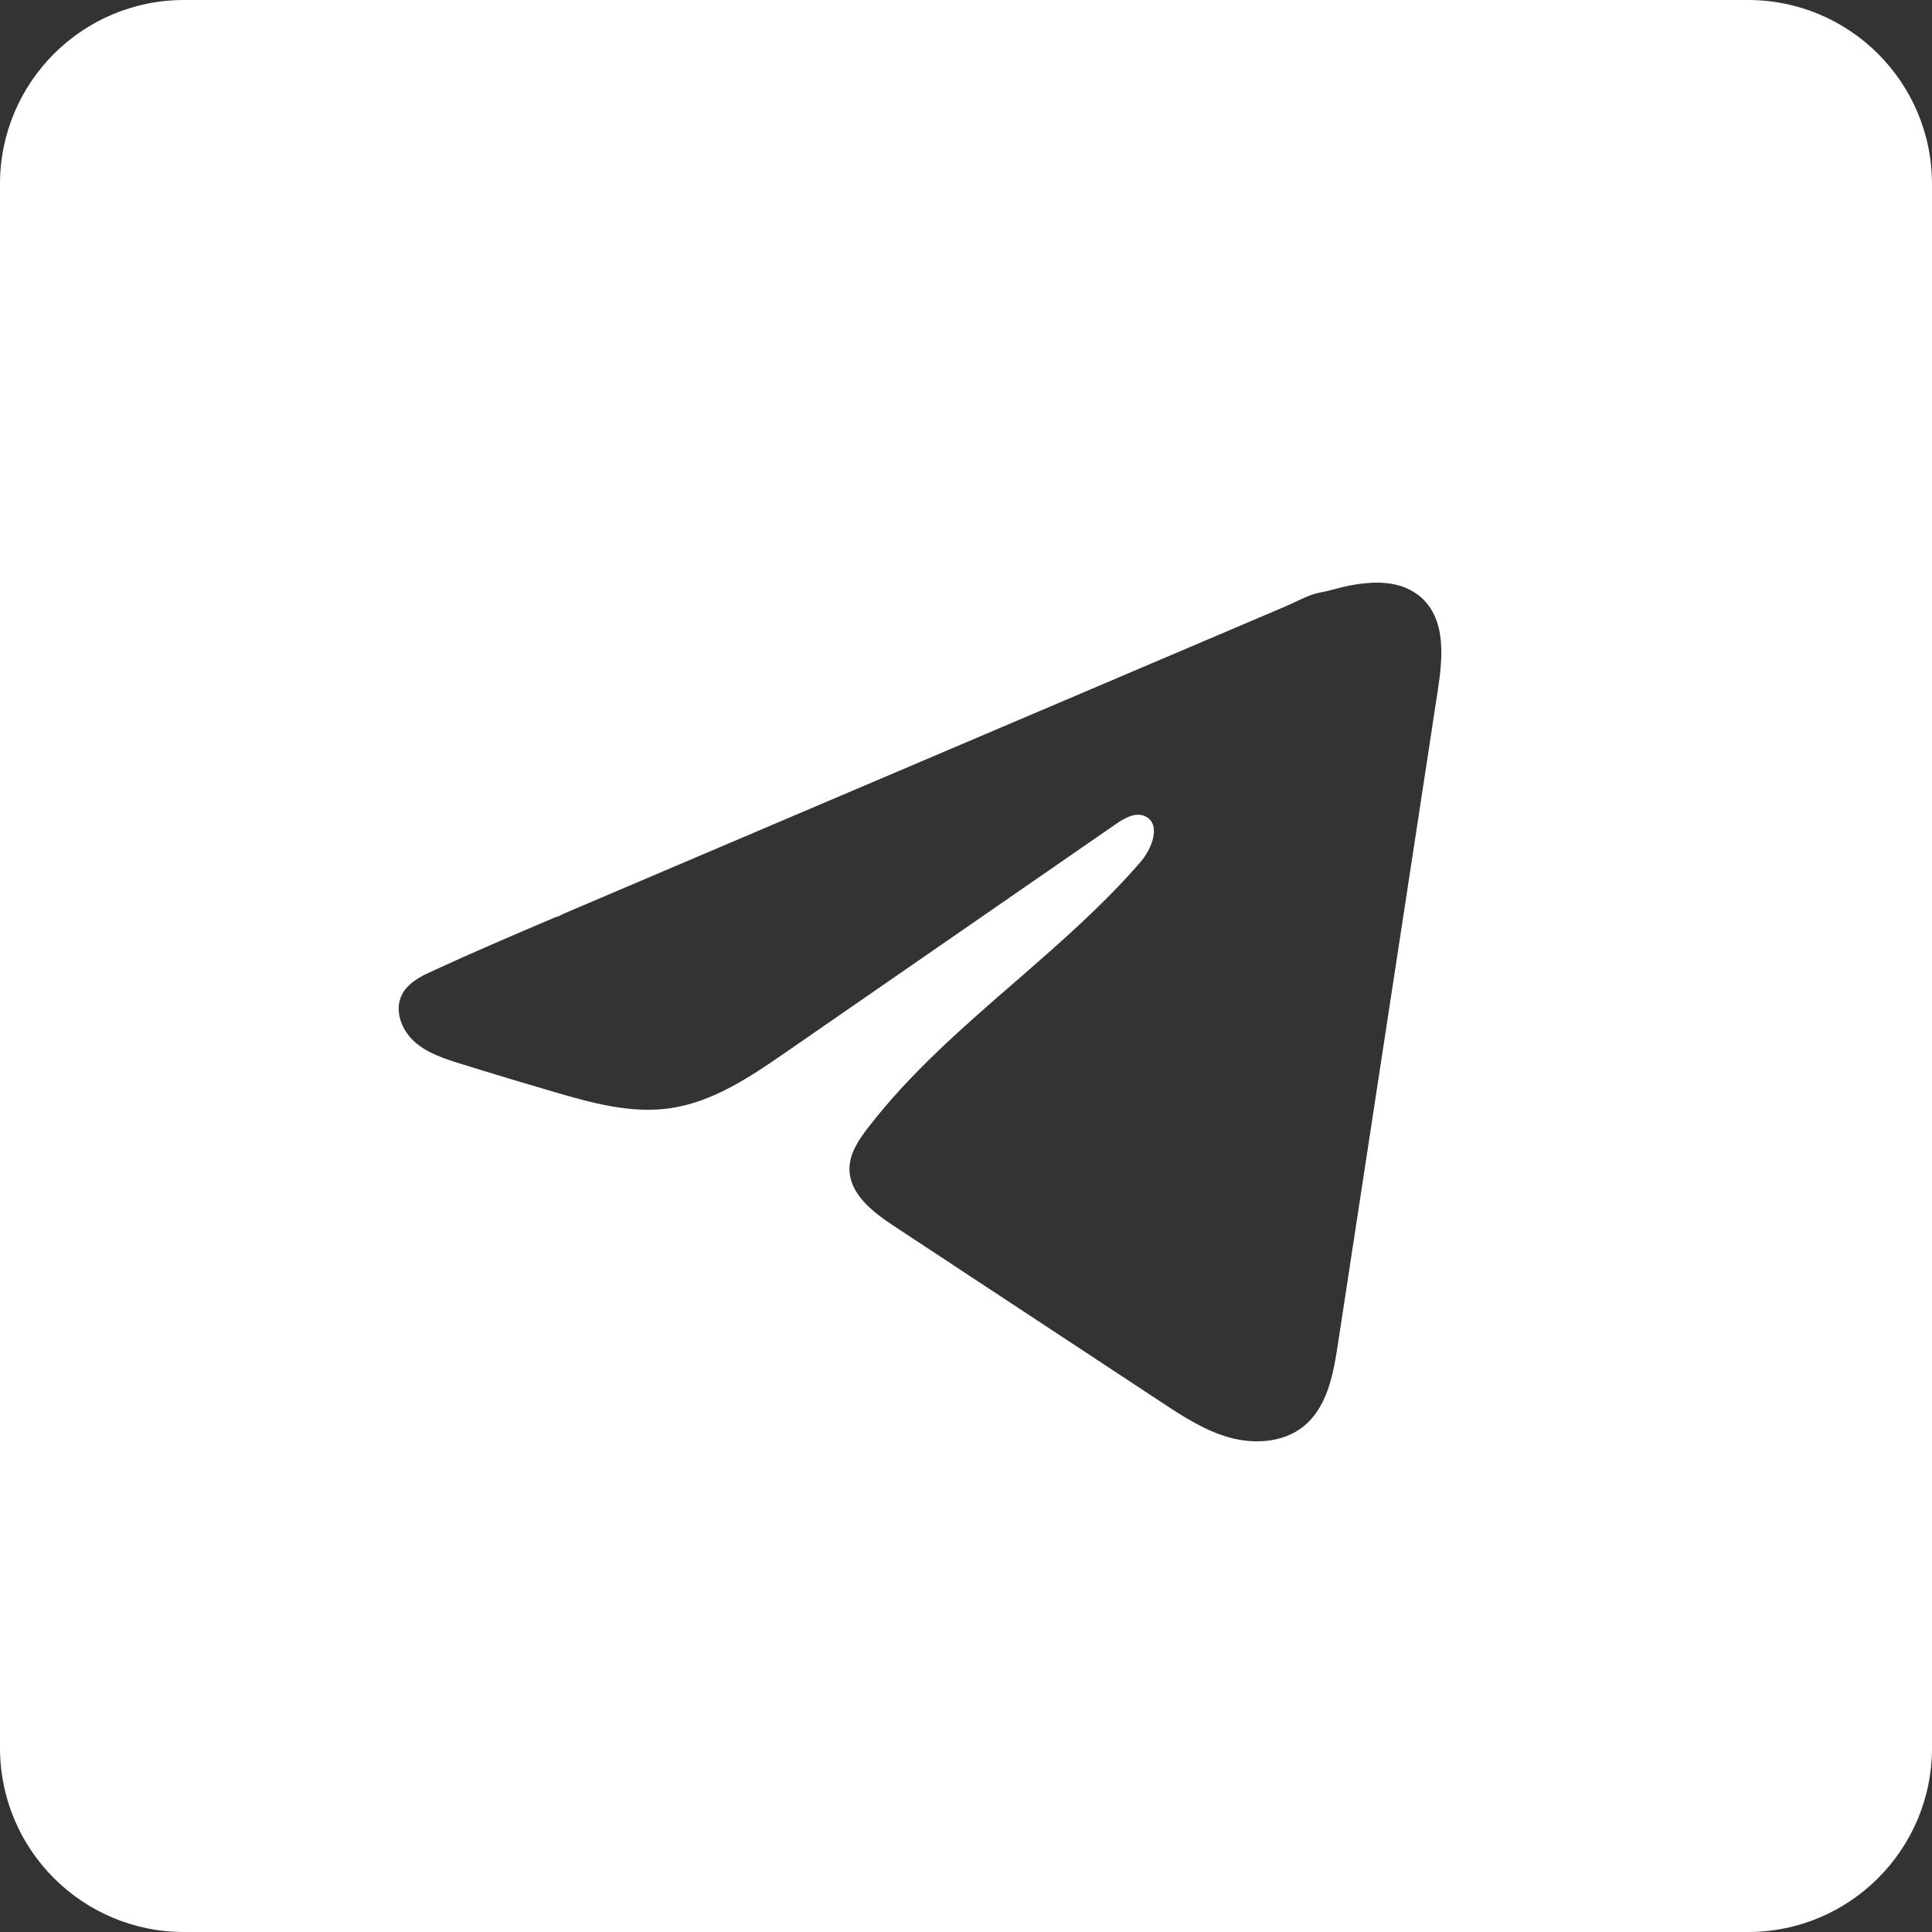 <?xml version="1.0" encoding="UTF-8"?> <svg xmlns="http://www.w3.org/2000/svg" width="63" height="63" viewBox="0 0 63 63" fill="none"><rect x="0" y="0" width="63" height="63" fill="#333333" stroke="none"/><path fill-rule="evenodd" clip-rule="evenodd" d="M6 0C2.686 0 0 2.686 0 6V57C0 60.314 2.686 63 6 63H57C60.314 63 63 60.314 63 57V6C63 2.686 60.314 0 57 0H6ZM14.126 31.653C14.05 31.688 13.971 31.725 13.893 31.764L13.889 31.762C13.567 31.925 13.261 32.125 13.103 32.442C12.851 32.947 13.091 33.584 13.509 33.962C13.926 34.341 14.485 34.522 15.025 34.689C16.042 35.006 17.063 35.313 18.086 35.612C19.306 35.969 20.575 36.319 21.836 36.14C23.245 35.942 24.471 35.111 25.64 34.303C27.433 33.064 29.225 31.825 31.017 30.585C32.808 29.347 34.599 28.108 36.39 26.87C36.675 26.674 37.034 26.468 37.347 26.62C37.872 26.874 37.571 27.671 37.188 28.112C35.948 29.543 34.512 30.791 33.077 32.038C31.376 33.516 29.677 34.993 28.307 36.771C28.002 37.166 27.704 37.609 27.7 38.106C27.692 38.931 28.461 39.526 29.152 39.98C30.604 40.937 32.056 41.894 33.509 42.85C34.964 43.809 36.419 44.768 37.874 45.726C38.575 46.187 39.289 46.655 40.099 46.878C40.909 47.1 41.842 47.041 42.498 46.519C43.273 45.901 43.476 44.829 43.624 43.852C44.584 37.577 45.542 31.3 46.501 25.025L46.888 22.486C47.044 21.465 47.148 20.272 46.41 19.545C46.256 19.392 46.07 19.27 45.869 19.182C45.287 18.931 44.618 18.978 44.011 19.093C43.856 19.122 43.703 19.162 43.551 19.203C43.388 19.246 43.226 19.289 43.062 19.318C42.788 19.366 42.511 19.497 42.246 19.624C42.145 19.672 42.045 19.719 41.948 19.761C41.153 20.099 40.358 20.438 39.563 20.776C38.768 21.114 37.973 21.453 37.179 21.791C36.384 22.129 35.588 22.468 34.792 22.807C33.998 23.145 33.204 23.483 32.41 23.821C31.616 24.159 30.821 24.497 30.026 24.836C29.231 25.174 28.436 25.513 27.641 25.851C26.847 26.189 26.052 26.527 25.257 26.866C24.462 27.204 23.667 27.543 22.872 27.881C22.078 28.22 21.284 28.558 20.49 28.896L20.489 28.896C20.29 28.981 20.091 29.066 19.892 29.15C19.694 29.235 19.495 29.319 19.297 29.404C19.18 29.454 19.064 29.503 18.947 29.553C18.865 29.588 18.783 29.623 18.701 29.658C18.649 29.68 18.598 29.702 18.546 29.724C18.494 29.746 18.442 29.768 18.391 29.79C18.368 29.799 18.34 29.814 18.31 29.83C18.248 29.863 18.178 29.901 18.129 29.901L18.055 29.933C16.74 30.493 15.425 31.054 14.126 31.653Z" fill="white"></path></svg> 